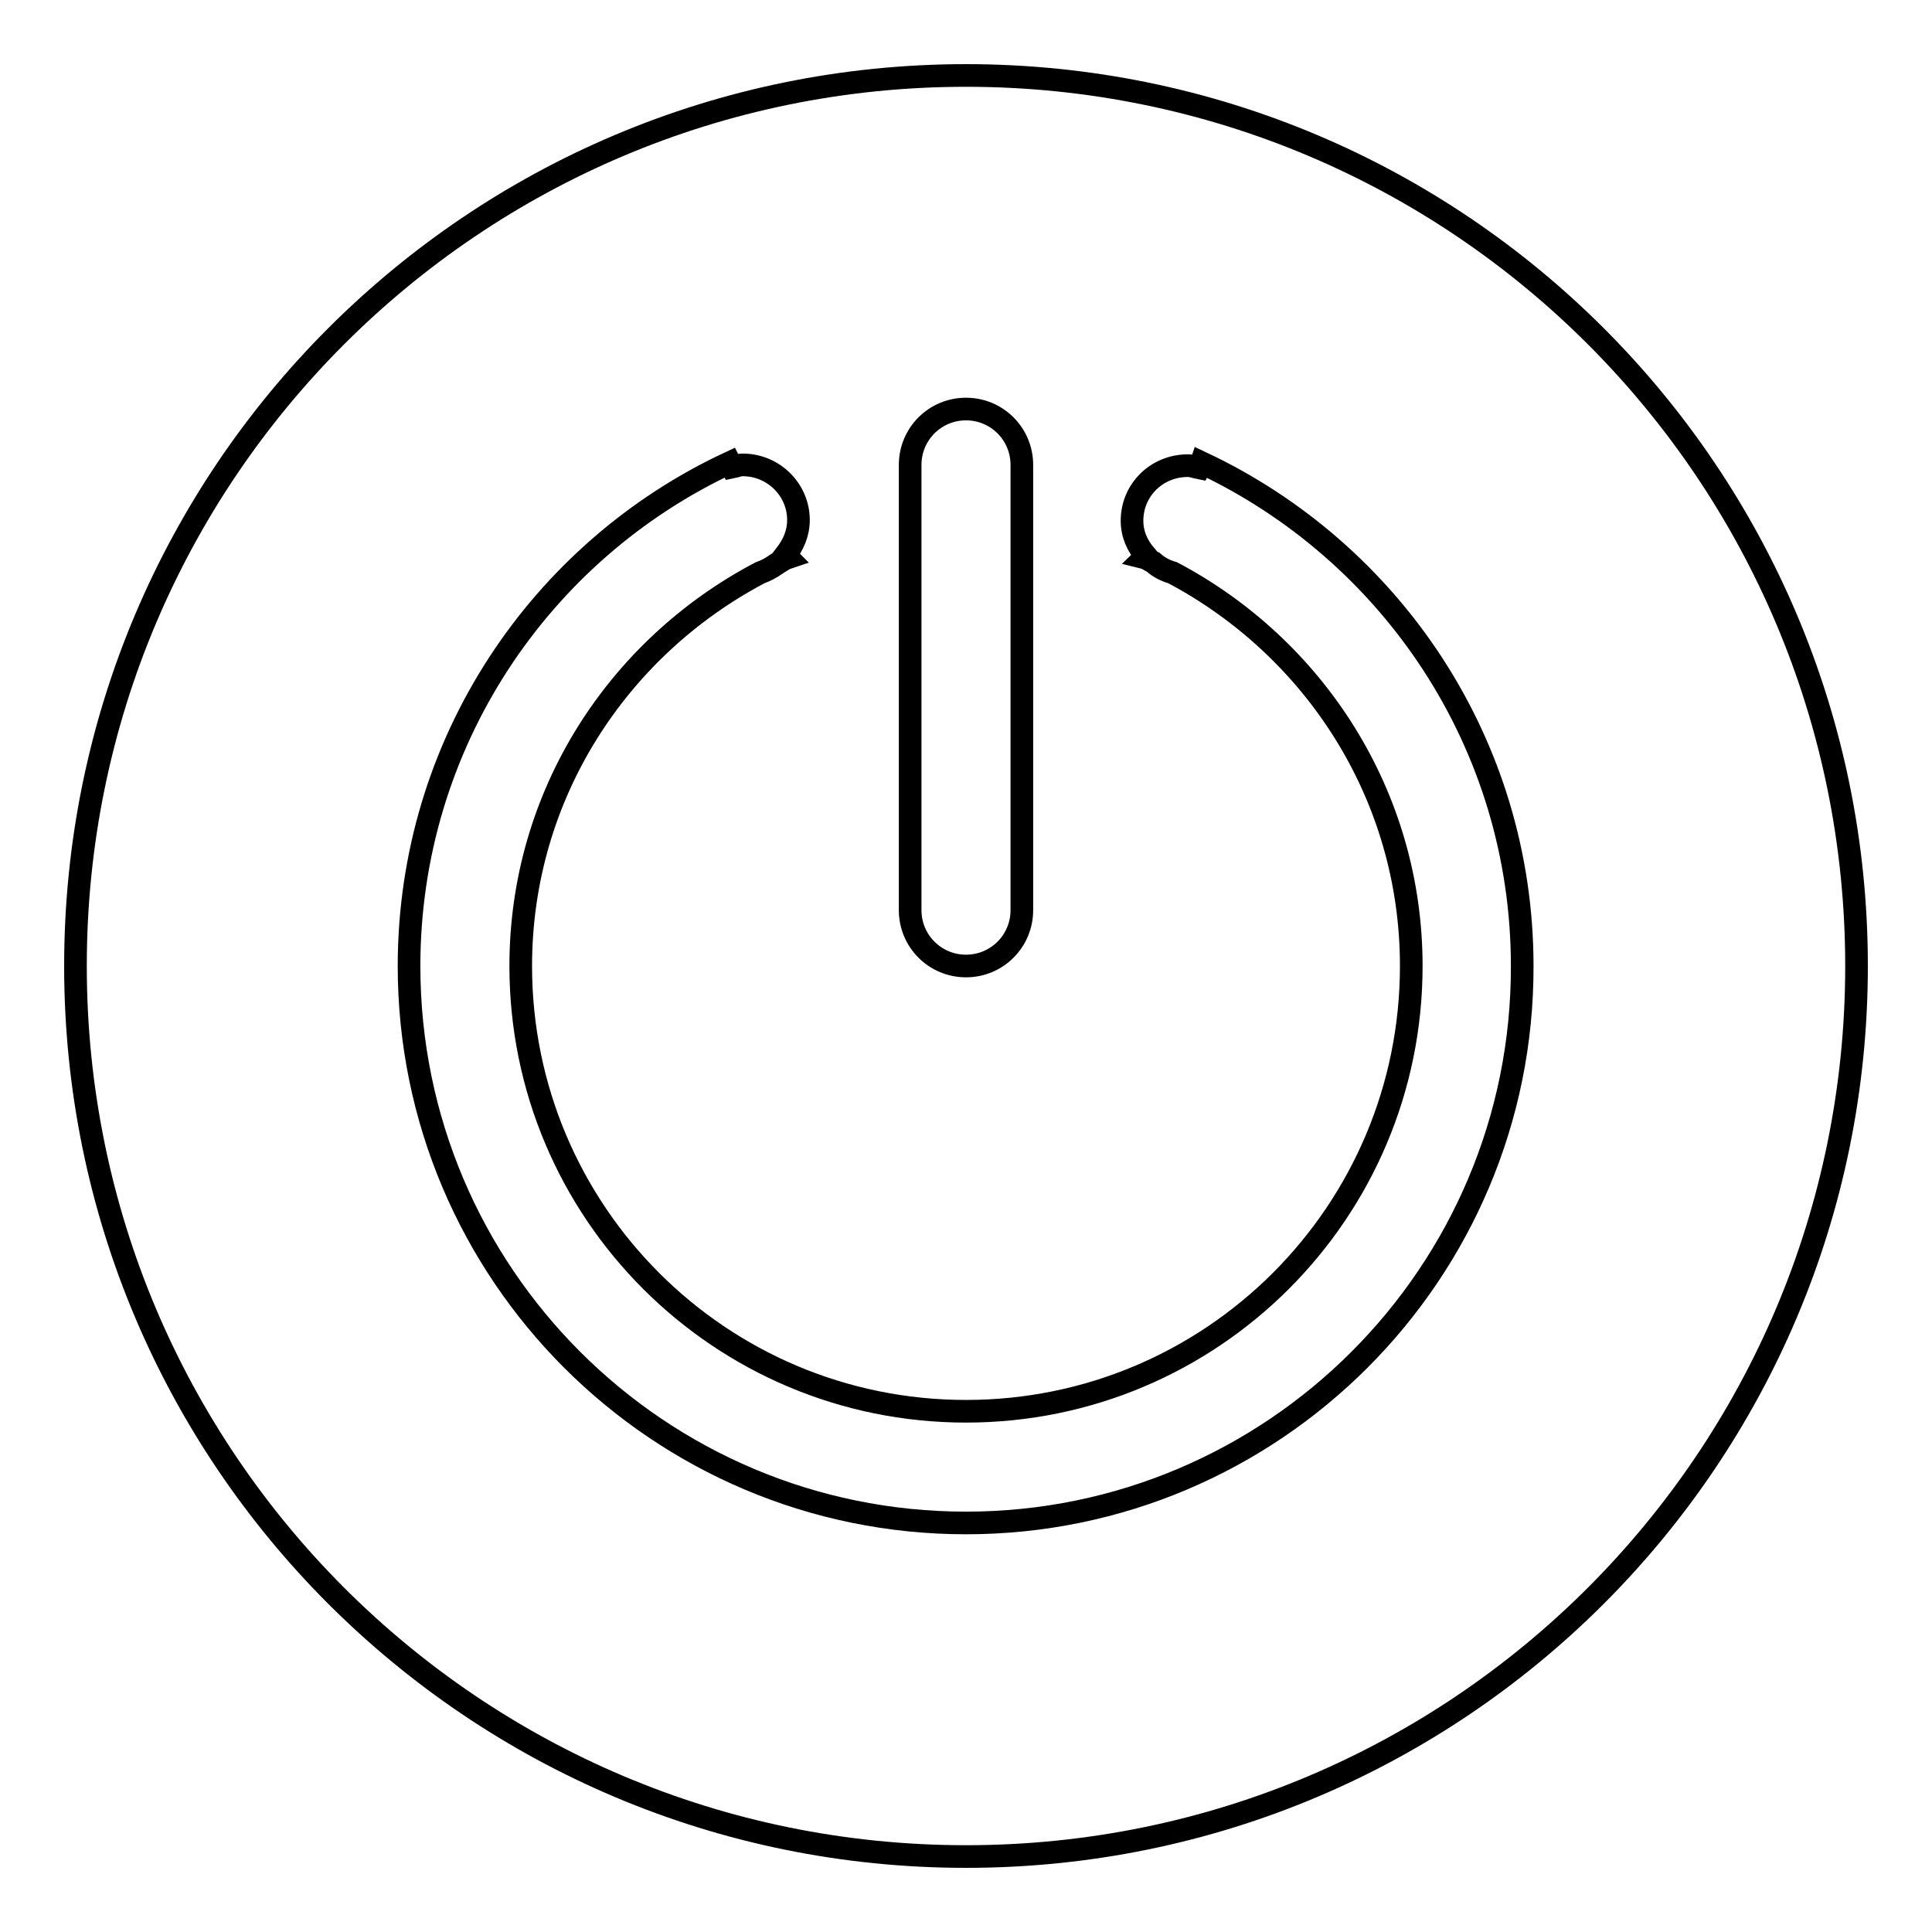 <?xml version="1.0" encoding="utf-8"?>
<!-- Svg Vector Icons : http://www.onlinewebfonts.com/icon -->
<!DOCTYPE svg PUBLIC "-//W3C//DTD SVG 1.1//EN" "http://www.w3.org/Graphics/SVG/1.1/DTD/svg11.dtd">
<svg version="1.1" xmlns="http://www.w3.org/2000/svg" xmlns:xlink="http://www.w3.org/1999/xlink" x="0px" y="0px" viewBox="0 0 256 256" enable-background="new 0 0 256 256" xml:space="preserve">
<g><g><path stroke-width="3" fill-opacity="0" stroke="#000000"  d="M128,10C62.8,10,10,62.8,10,128c0,65.2,52.8,118,118,118c65.2,0,118-52.8,118-118C246,62.8,193.2,10,128,10z M120.6,61.6c0-4.1,3.3-7.4,7.4-7.4c4.1,0,7.4,3.3,7.4,7.4v59c0,4.1-3.3,7.4-7.4,7.4c-4.1,0-7.4-3.3-7.4-7.4V61.6z M128,201.8c-40.7,0-73.8-33-73.8-73.8c0-29.5,17.4-55,42.5-66.7c0.1,0.2,0.2,0.4,0.3,0.6c0.5-0.1,0.9-0.3,1.4-0.3c4.1,0,7.4,3.3,7.4,7.3c0,1.8-0.7,3.3-1.7,4.6c0.1,0.1,0.2,0.3,0.3,0.4c-0.6,0.2-1.1,0.6-1.6,0.9c-0.7,0.5-1.3,0.8-2.1,1.1C81.9,85.8,69,105.3,69,128c0,32.6,26.4,59,59,59c32.6,0,59-26.4,59-59c0-22.7-12.9-42.2-31.6-52.1c-1-0.3-1.8-0.7-2.6-1.4c-0.4-0.2-0.8-0.5-1.2-0.6c0.1-0.1,0.1-0.2,0.2-0.3c-1.1-1.3-1.8-2.8-1.8-4.6c0-4.1,3.3-7.3,7.4-7.3c0.5,0,1,0.2,1.5,0.3c0.1-0.2,0.2-0.4,0.3-0.7c25.1,11.8,42.5,37.2,42.5,66.7C201.8,168.7,168.7,201.8,128,201.8z"/></g></g>
</svg>